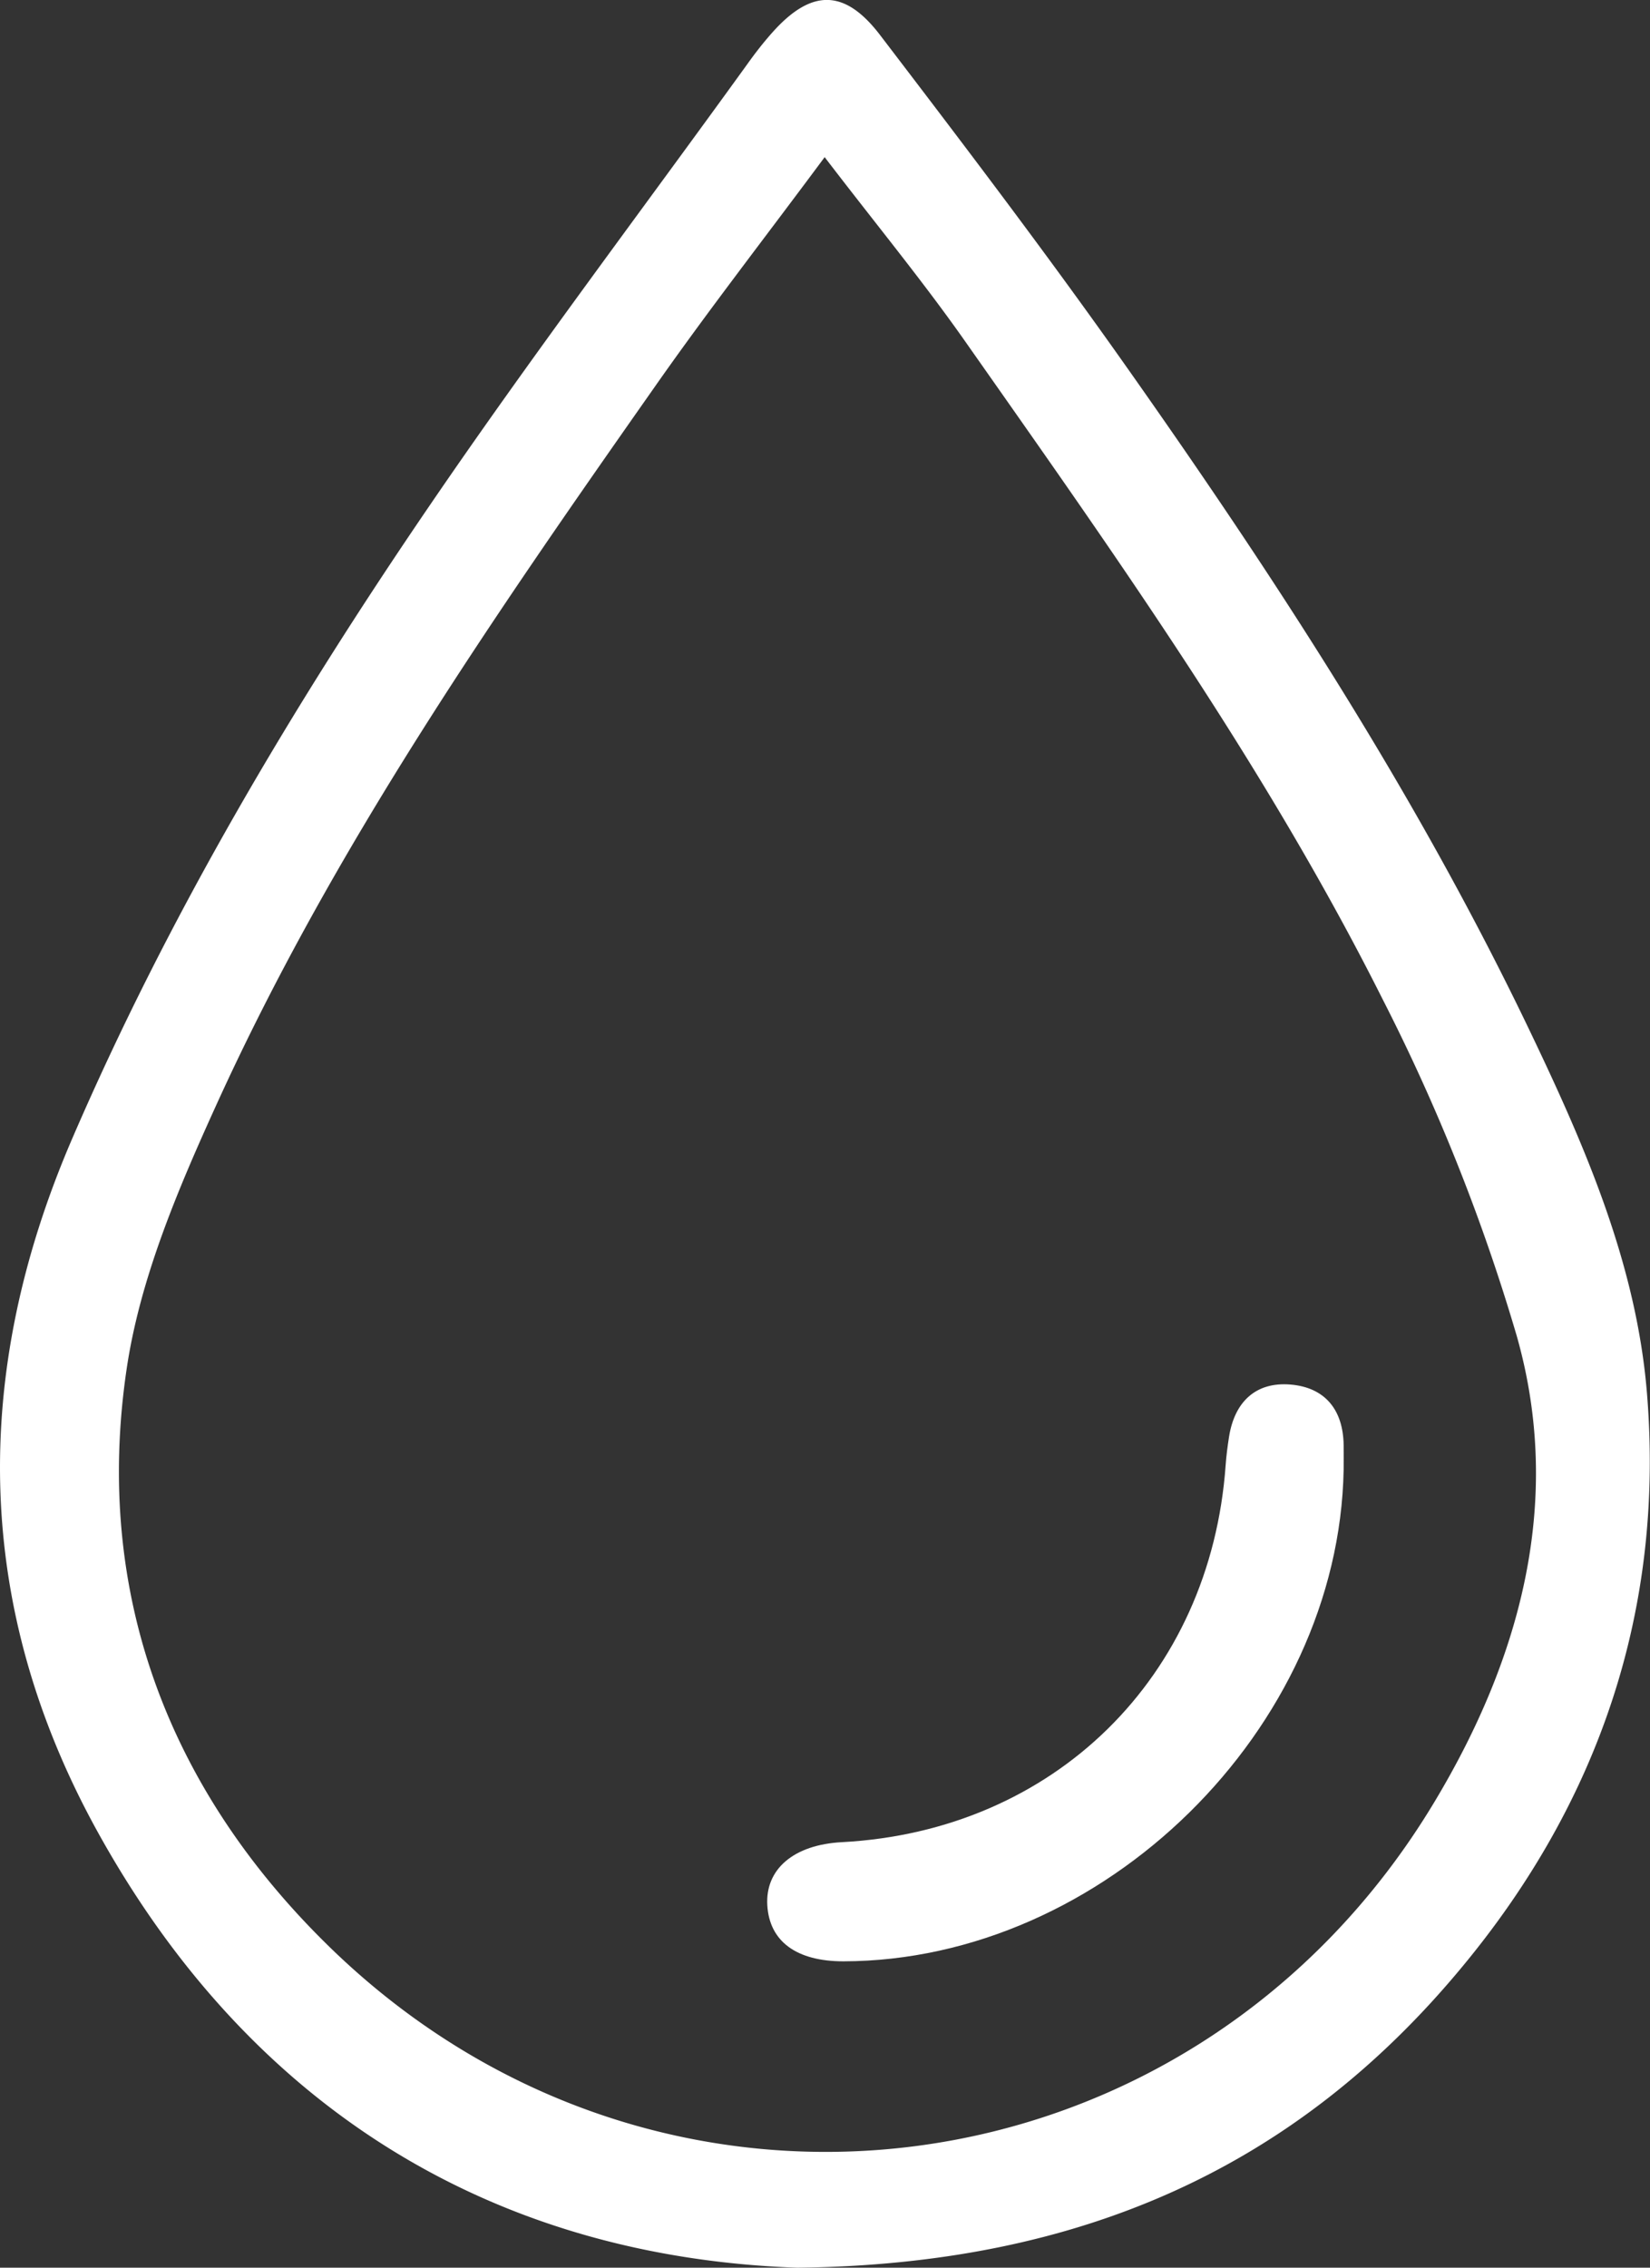<svg id="Layer_1" data-name="Layer 1" xmlns="http://www.w3.org/2000/svg" viewBox="0 0 145.58 200"><rect x="0" y="0" width="145.58" height="200" fill="#333333" stroke="none"/><defs><style>.cls-1{fill:#fff;}</style></defs><path class="cls-1" d="M98.18,200.08c-26.24-.92-48-13.56-61.77-38.52-10.85-19.68-11.19-40.24-2.19-61.08,8.53-19.75,19.44-38.11,31.51-55.79,9-13.19,18.65-25.95,28-38.89.71-1,1.44-1.94,2.24-2.84,3.42-3.84,6.36-3.92,9.51.2,7.22,9.45,14.43,18.93,21.3,28.64,13.43,19,26.09,38.39,36.13,59.4,4.83,10.1,9.31,20.42,10.24,31.73,1.57,19.13-4.25,36.16-16.43,50.77C142.21,191.14,123.3,199.81,98.18,200.08ZM100.6,13.94c-5.32,7.17-10.33,13.6-15,20.27C71.37,54.48,57.24,74.86,46.94,97.5,43.53,105,40.17,112.88,39,120.91c-2.89,19.72,3.72,37,17.81,50.78,29.4,28.77,76.45,22.55,97.61-12.72,7.59-12.64,11.38-26.56,7.23-41.11a171.29,171.29,0,0,0-11.82-29.65c-10.27-20.46-23.54-39.1-36.67-57.79C109.37,25,105.19,19.94,100.6,13.94Z" transform="translate(-27.84 -0.08)"/><path class="cls-1" d="M146.39,129.7c-.42,22.89-21.2,43.31-44.13,43.36-4.14,0-6.53-1.75-6.72-4.94s2.33-5.35,6.59-5.57c18.72-1,32.52-14.56,33.85-33.26.06-.84.17-1.67.3-2.5.49-3.08,2.36-4.85,5.41-4.6s4.66,2.22,4.7,5.35C146.4,128.26,146.39,129,146.39,129.7Z" transform="translate(-27.84 -0.08)"/></svg>